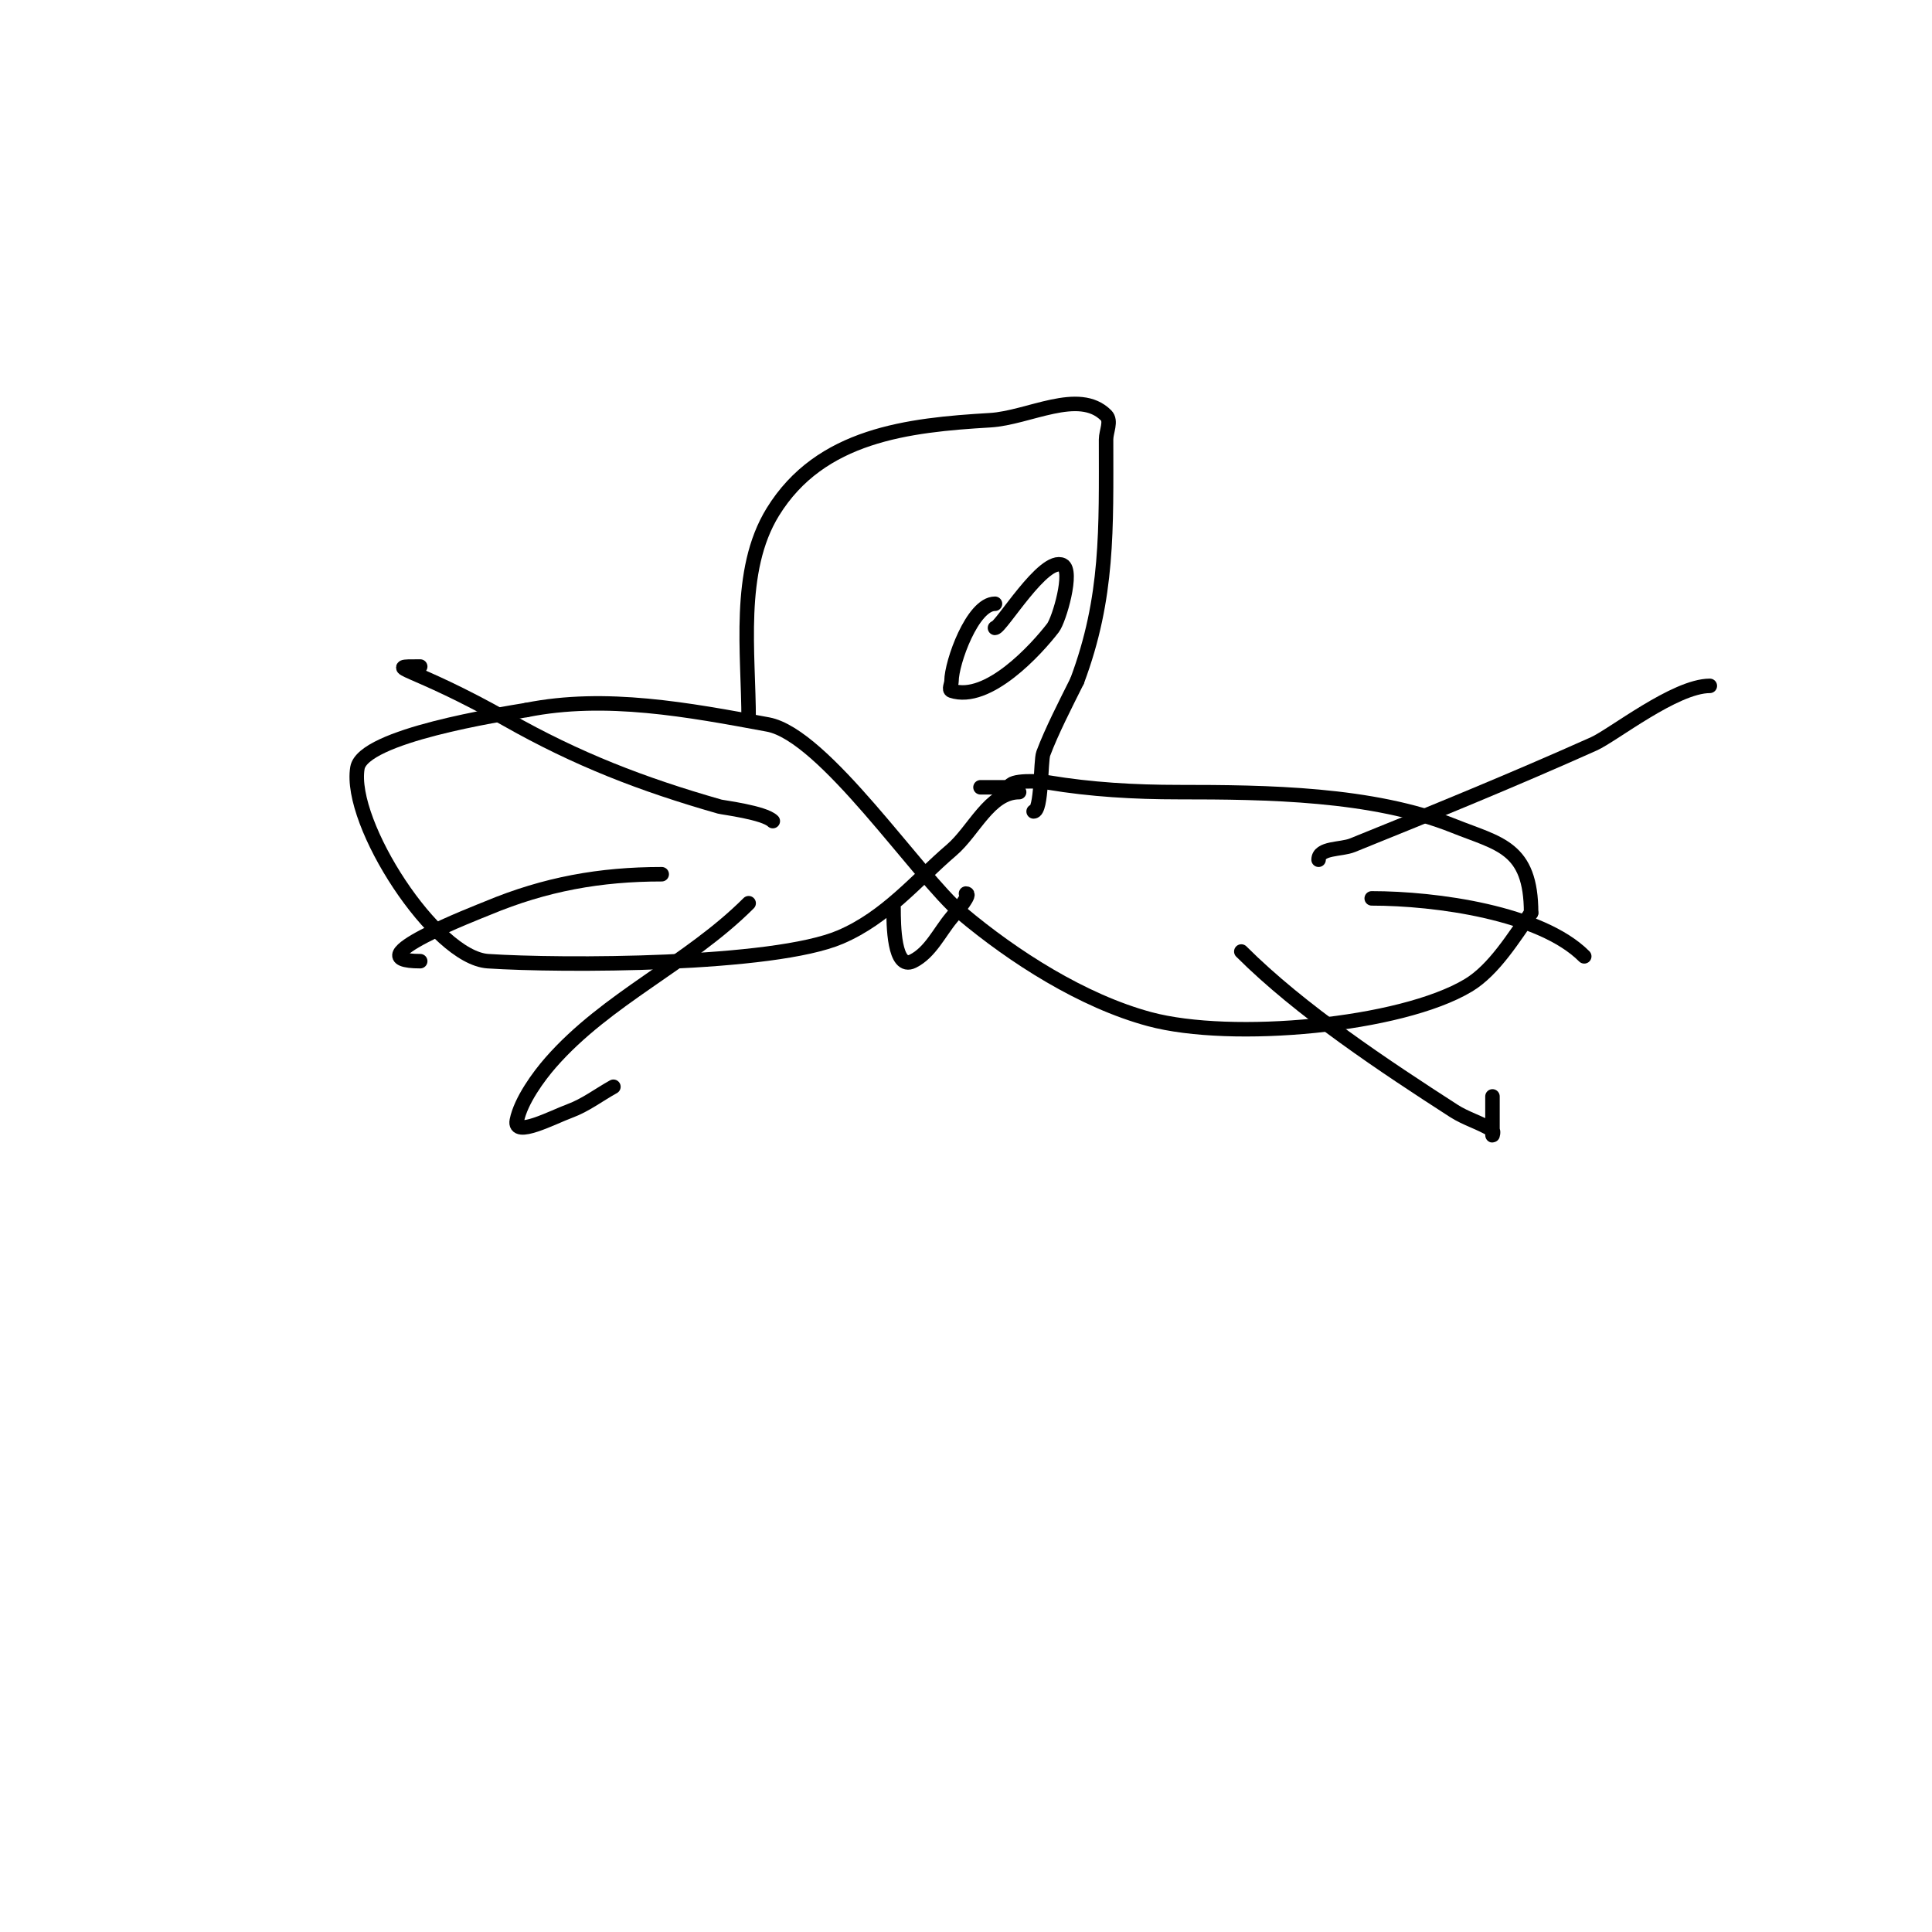 <svg viewBox='0 0 400 400' version='1.1' xmlns='http://www.w3.org/2000/svg' xmlns:xlink='http://www.w3.org/1999/xlink'><g fill='none' stroke='#000000' stroke-width='3' stroke-linecap='round' stroke-linejoin='round'><path d='M211,164c-6.146,0 -9.333,8 -14,12c-7.396,6.339 -13.505,13.931 -23,18c-13.937,5.973 -57.814,6.012 -73,5c-10.921,-0.728 -28.916,-28.503 -27,-40c1.119,-6.712 29.967,-11.161 35,-12'/><path d='M109,147c16.372,-3.274 33.582,-0.04 50,3c11.653,2.158 31.165,31.56 40,39c10.847,9.134 25.151,18.272 39,22c16.982,4.572 51.99,1.406 66,-7c5.373,-3.224 9.483,-10.076 13,-15'/><path d='M317,189c0,-13.623 -6.631,-14.252 -16,-18c-16.866,-6.747 -38.752,-7 -57,-7c-9.123,0 -18.113,-0.519 -27,-2c-1.569,-0.262 -8,-0.664 -8,1'/><path d='M209,163c-2,0 -4,0 -6,0'/><path d='M185,188c0,3.388 0.056,12.972 4,11c3.613,-1.806 5.458,-5.95 8,-9c1.515,-1.818 4.173,-5 3,-5'/><path d='M160,170c-1.767,-1.767 -10.362,-2.818 -11,-3c-16.119,-4.605 -29.52,-9.794 -44,-18c-19.706,-11.167 -26.299,-11 -18,-11'/><path d='M137,181c-12.754,0 -24.081,2.034 -36,7c-2.052,0.855 -28.459,11 -14,11'/><path d='M155,187c-12.477,12.477 -29.315,19.646 -41,33c-2.467,2.82 -6.174,7.869 -7,12c-0.731,3.654 7.503,-0.712 11,-2c3.22,-1.186 6,-3.333 9,-5'/><path d='M273,178c0,-2.539 4.646,-2.05 7,-3c16.764,-6.764 33.501,-13.613 50,-21c3.923,-1.756 16.802,-12 24,-12'/><path d='M284,186c13.32,0 34.968,2.968 44,12'/><path d='M257,197c12.239,12.239 29.849,23.87 44,33c2.505,1.616 5.472,2.42 8,4c0.283,0.177 0,1.333 0,1c0,-2.667 0,-5.333 0,-8'/><path d='M155,149c0,-13.731 -2.514,-30.789 5,-43c9.852,-16.01 28.016,-18.001 45,-19c7.993,-0.47 18.338,-6.662 24,-1c1.179,1.179 0,3.333 0,5c0,18.471 0.507,32.648 -6,50'/><path d='M223,141c-2.422,4.845 -5.29,10.44 -7,15c-0.579,1.543 -0.272,12 -2,12'/><path d='M206,125c-4.657,0 -9,12.196 -9,16c0,0.667 -0.632,1.789 0,2c7.534,2.511 17.603,-8.584 21,-13c1.302,-1.693 4.265,-11.867 2,-13c-3.868,-1.934 -12.761,13 -14,13'/></g>
</svg>